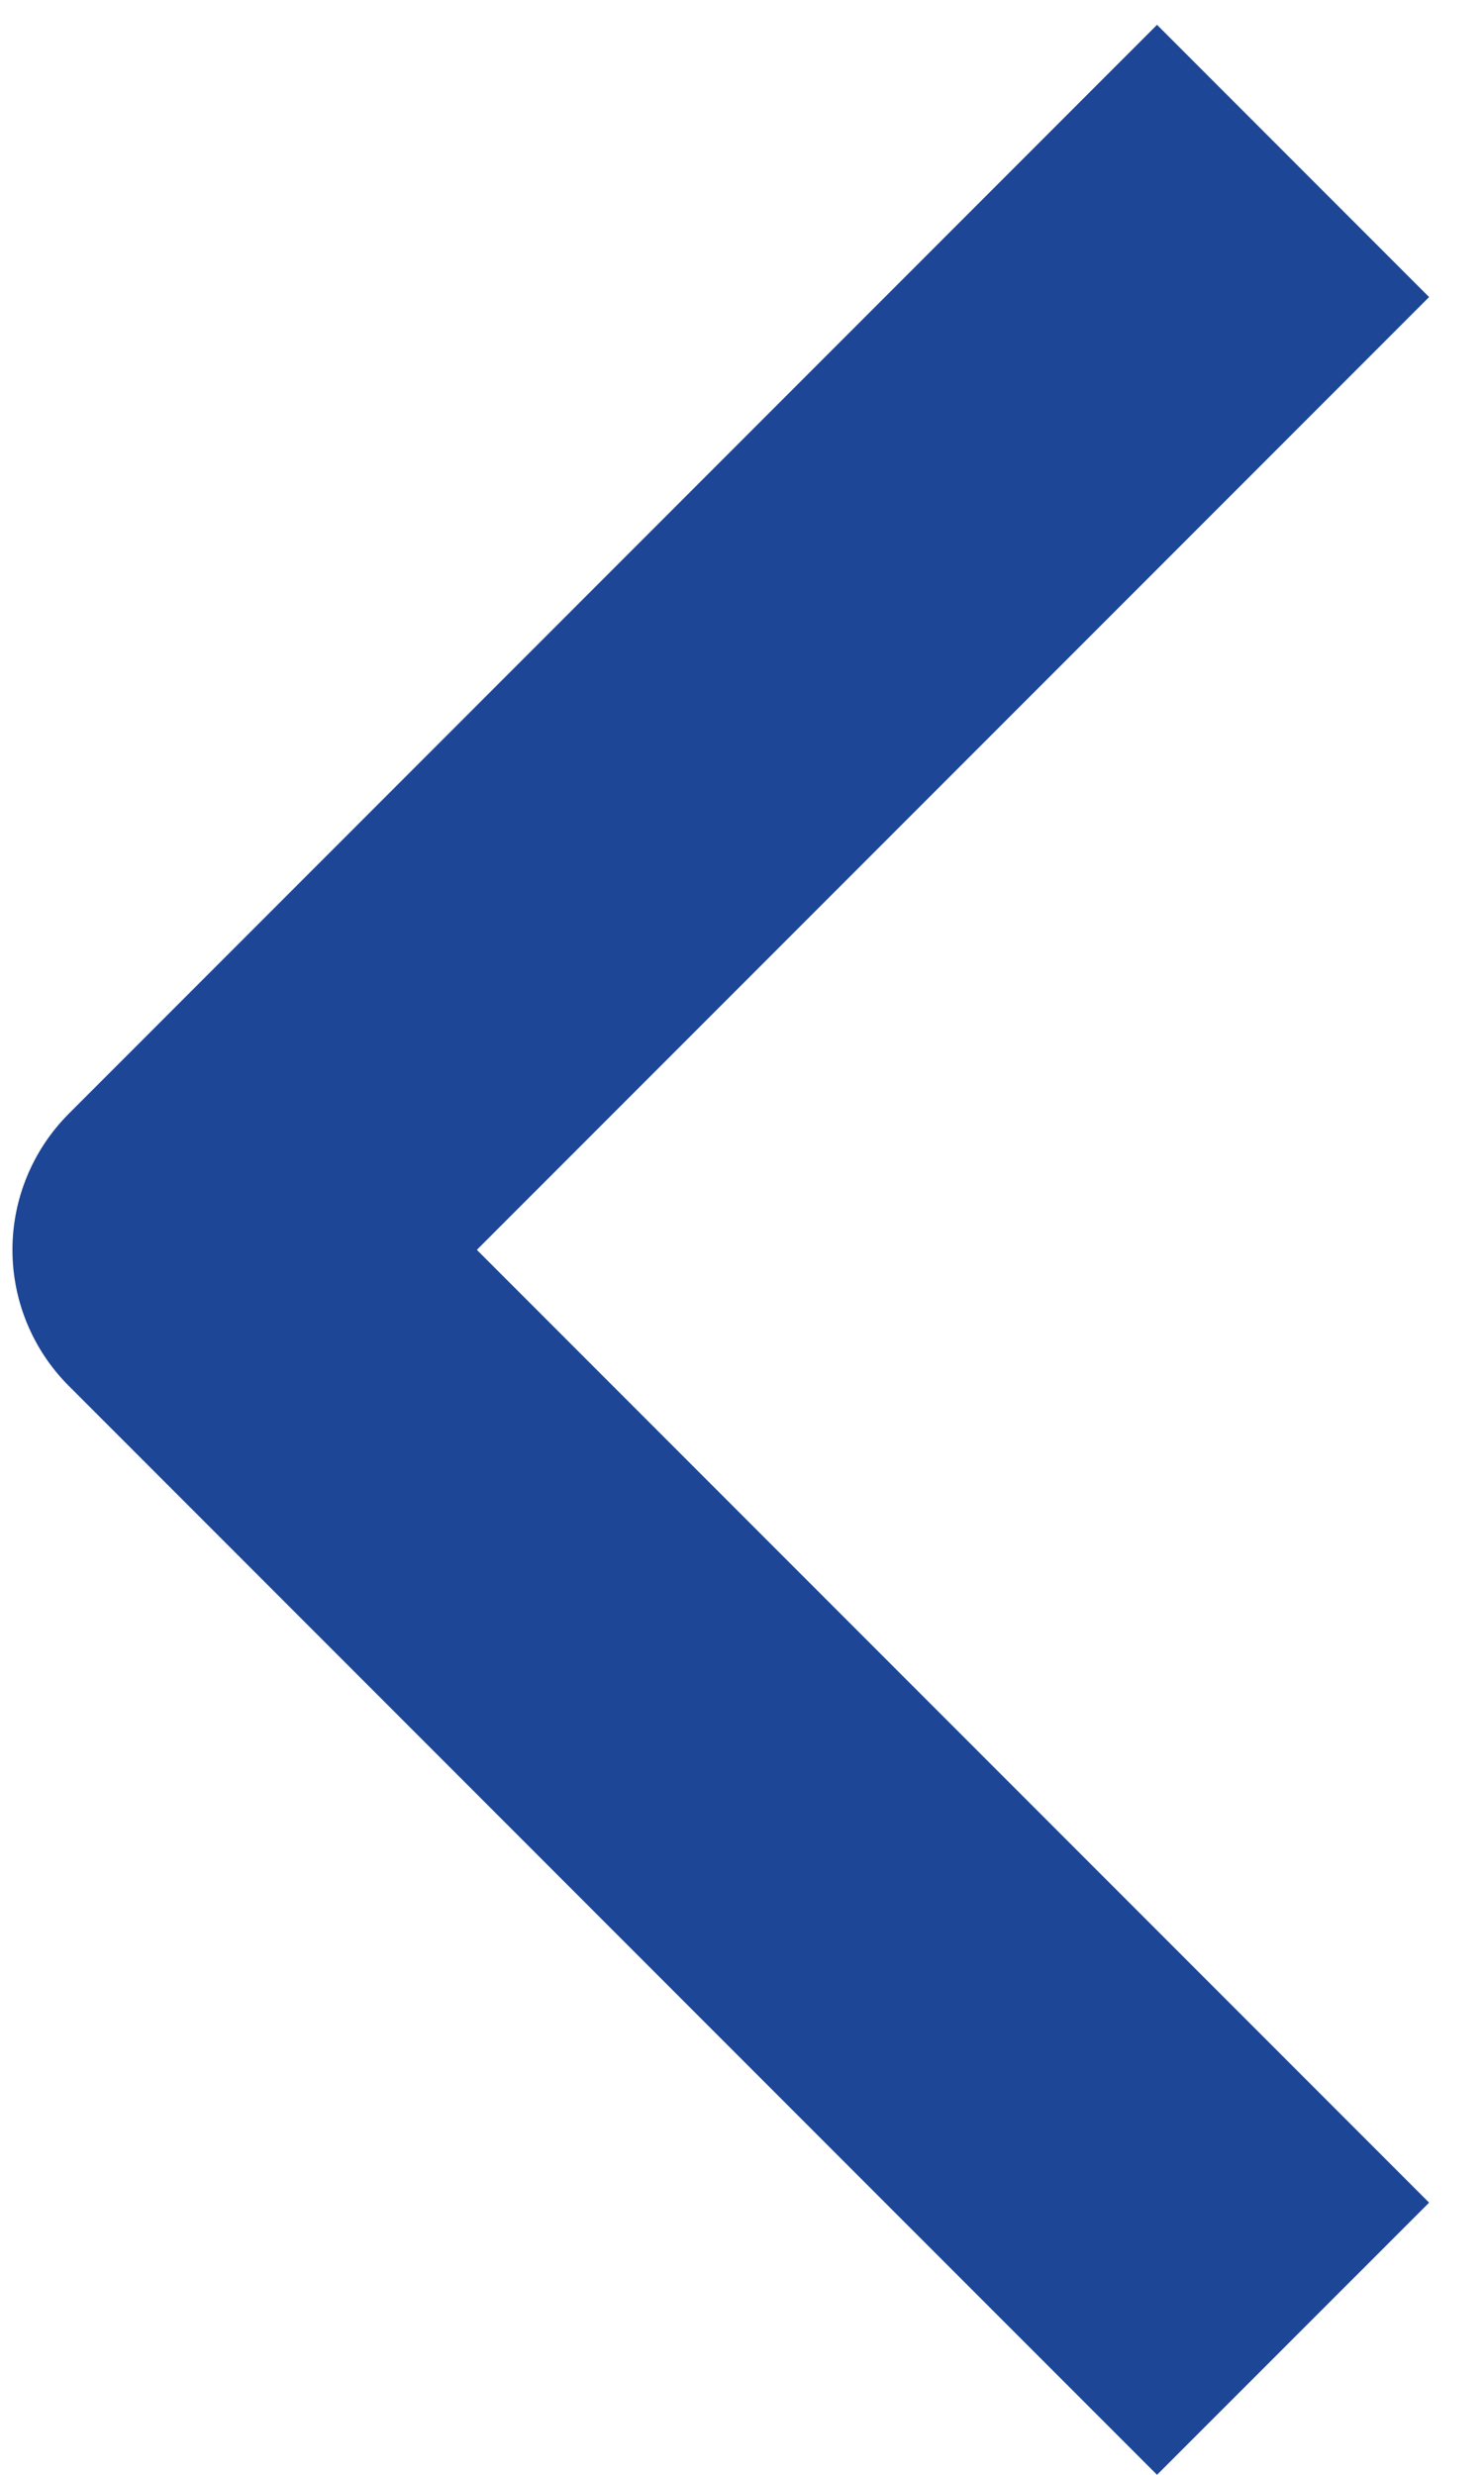 <svg width="18" height="30" viewBox="0 0 18 30" fill="none" xmlns="http://www.w3.org/2000/svg">
<path fill-rule="evenodd" clip-rule="evenodd" d="M0.834 13.501L14.034 0.301L17.334 3.601L5.784 15.151L17.334 26.701L14.034 30L0.834 16.8C0.397 16.363 0.151 15.769 0.151 15.151C0.151 14.532 0.397 13.939 0.834 13.501Z" fill="#1D4696"/>
</svg>
